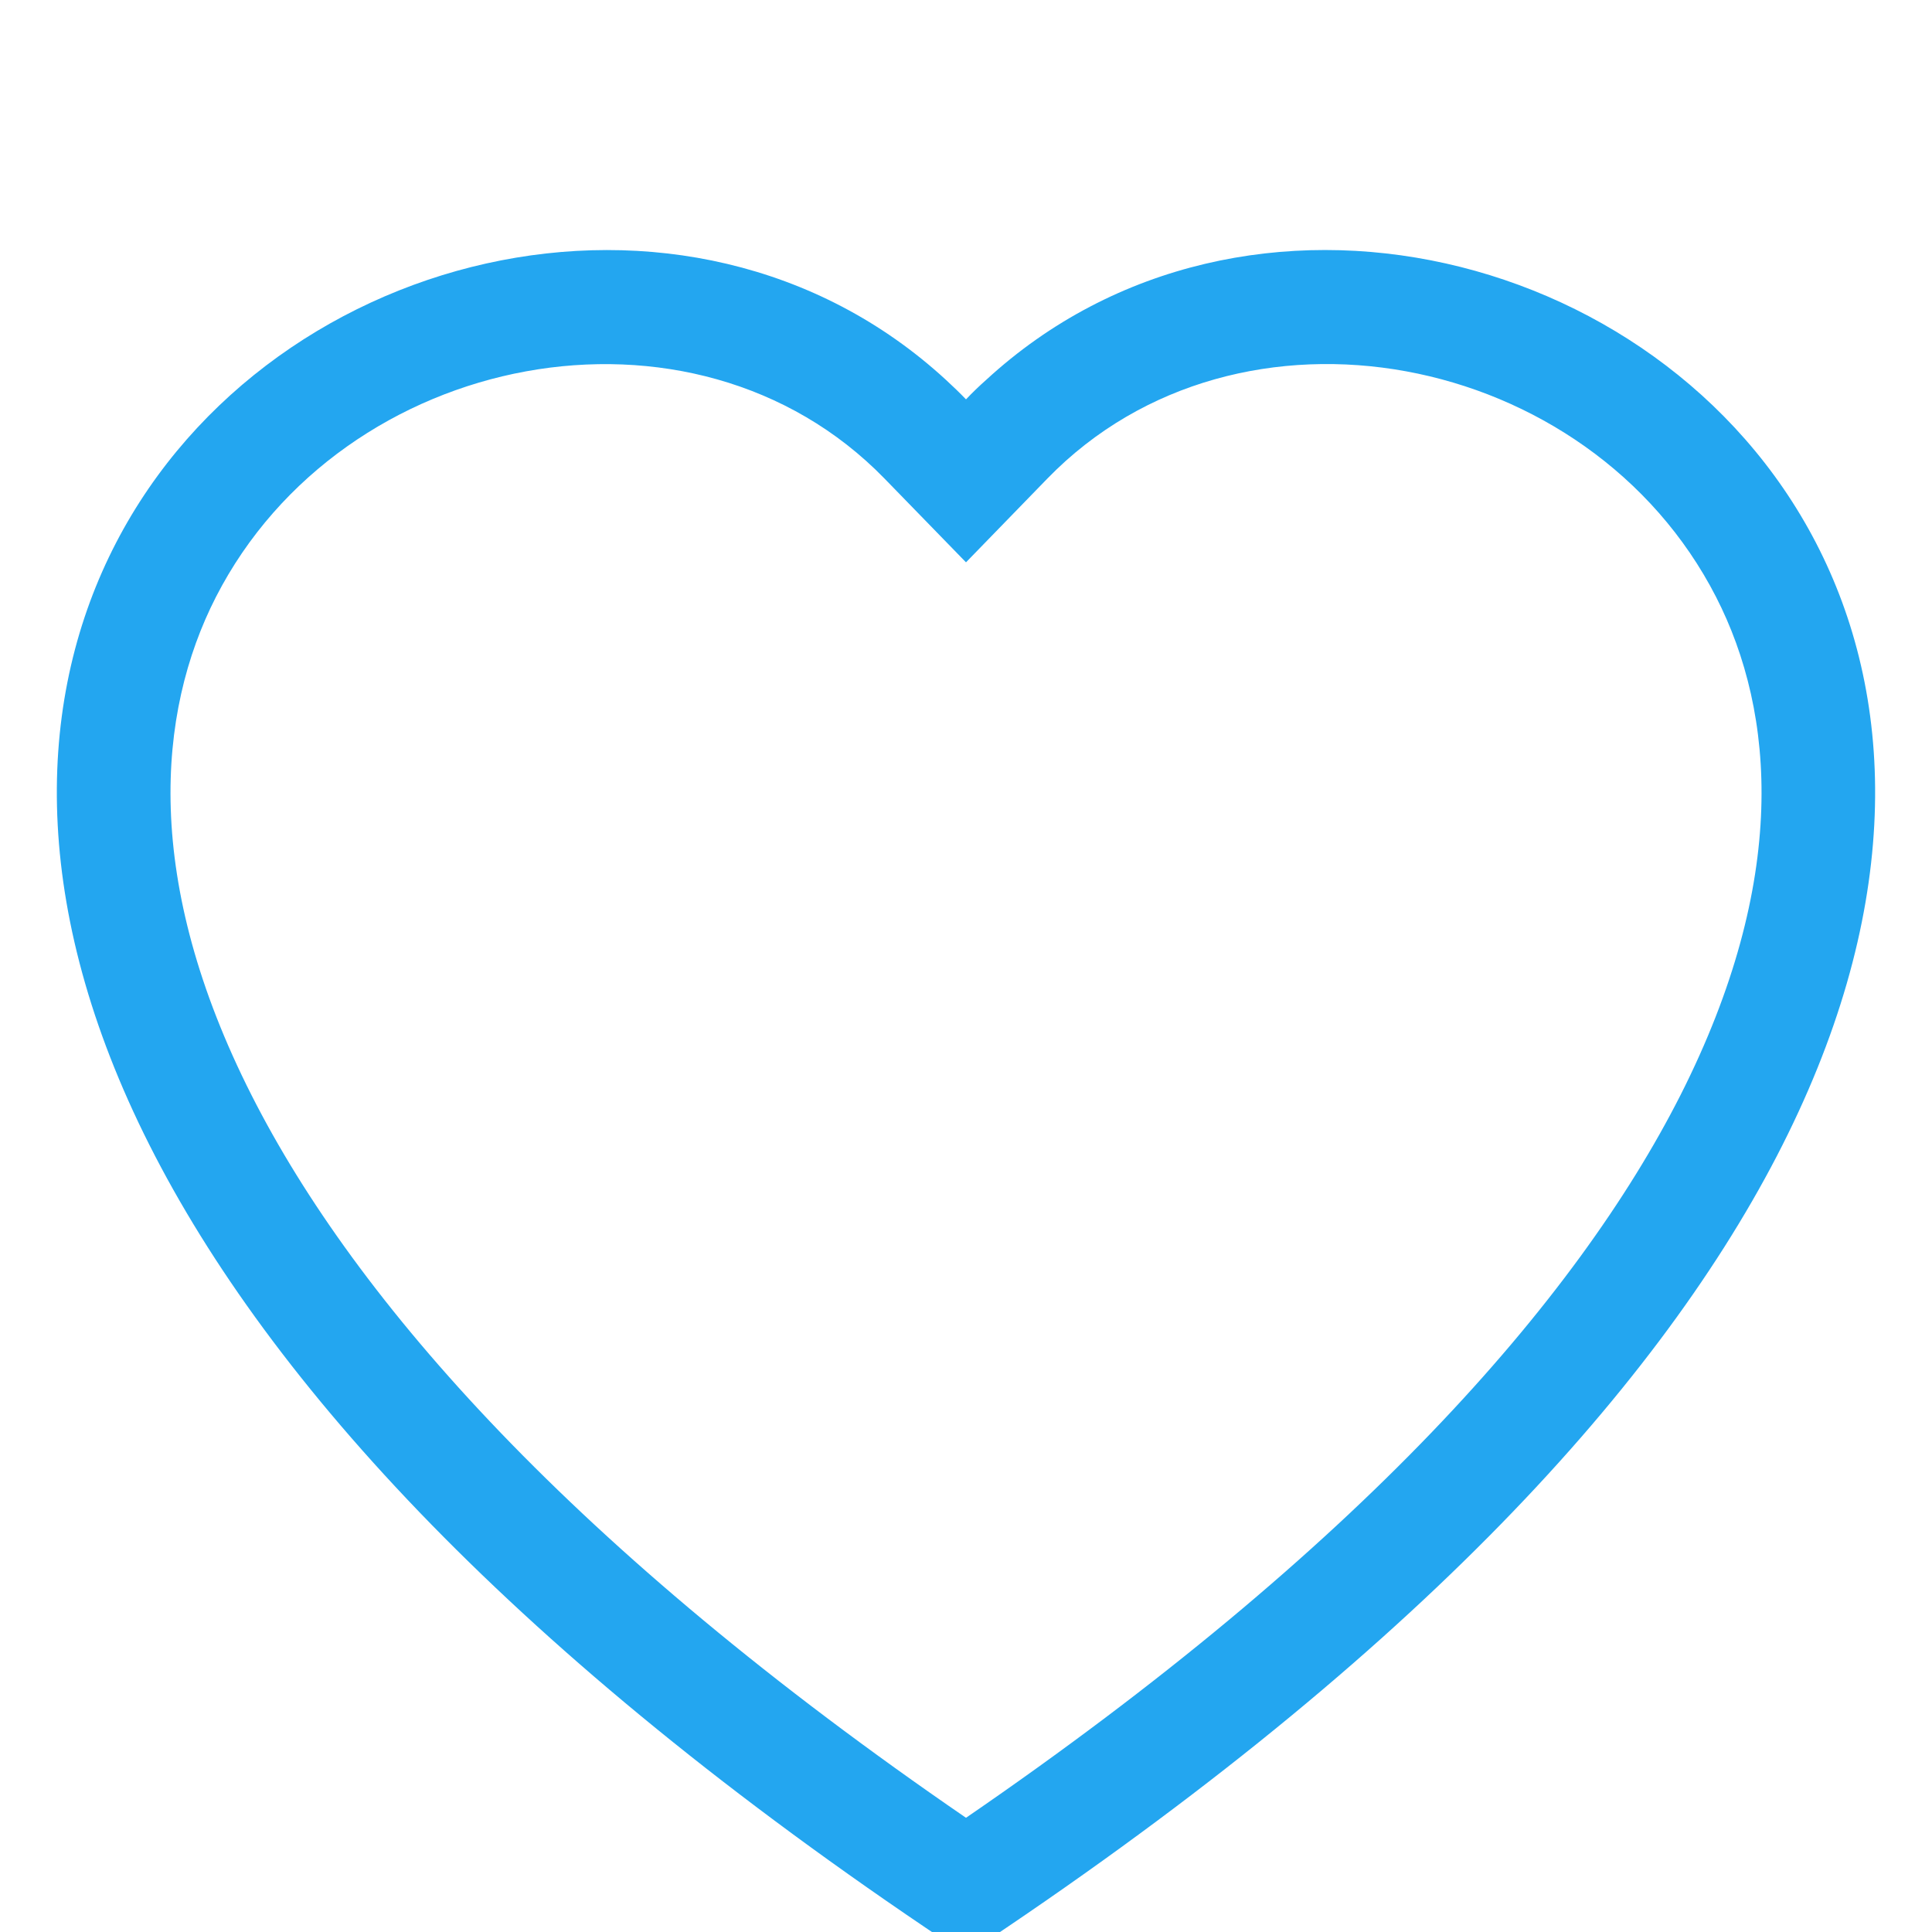 <svg width="17" height="17" viewBox="0 -2.2 17 17" fill="none" xmlns="http://www.w3.org/2000/svg">
<g clip-path="url(#clip0_2986_11134)">
<path d="M8.5 2.748L7.783 2.011C6.1 0.281 3.014 0.878 1.9 3.053C1.377 4.076 1.259 5.553 2.214 7.438C3.134 9.253 5.048 11.427 8.5 13.795C11.952 11.427 13.865 9.253 14.786 7.438C15.741 5.552 15.624 4.076 15.1 3.053C13.986 0.878 10.9 0.28 9.217 2.01L8.5 2.748ZM8.5 15C-6.833 4.868 3.779 -3.04 8.324 1.143C8.384 1.198 8.443 1.255 8.5 1.314C8.556 1.255 8.615 1.198 8.676 1.144C13.22 -3.042 23.833 4.867 8.5 15Z" fill="#23A6F0"/>
</g>
<defs>
<clipPath id="clip0_2986_11134">
<rect width="17" height="17" fill="white" transform="translate(0.5)"/>
</clipPath>
</defs>
</svg>
